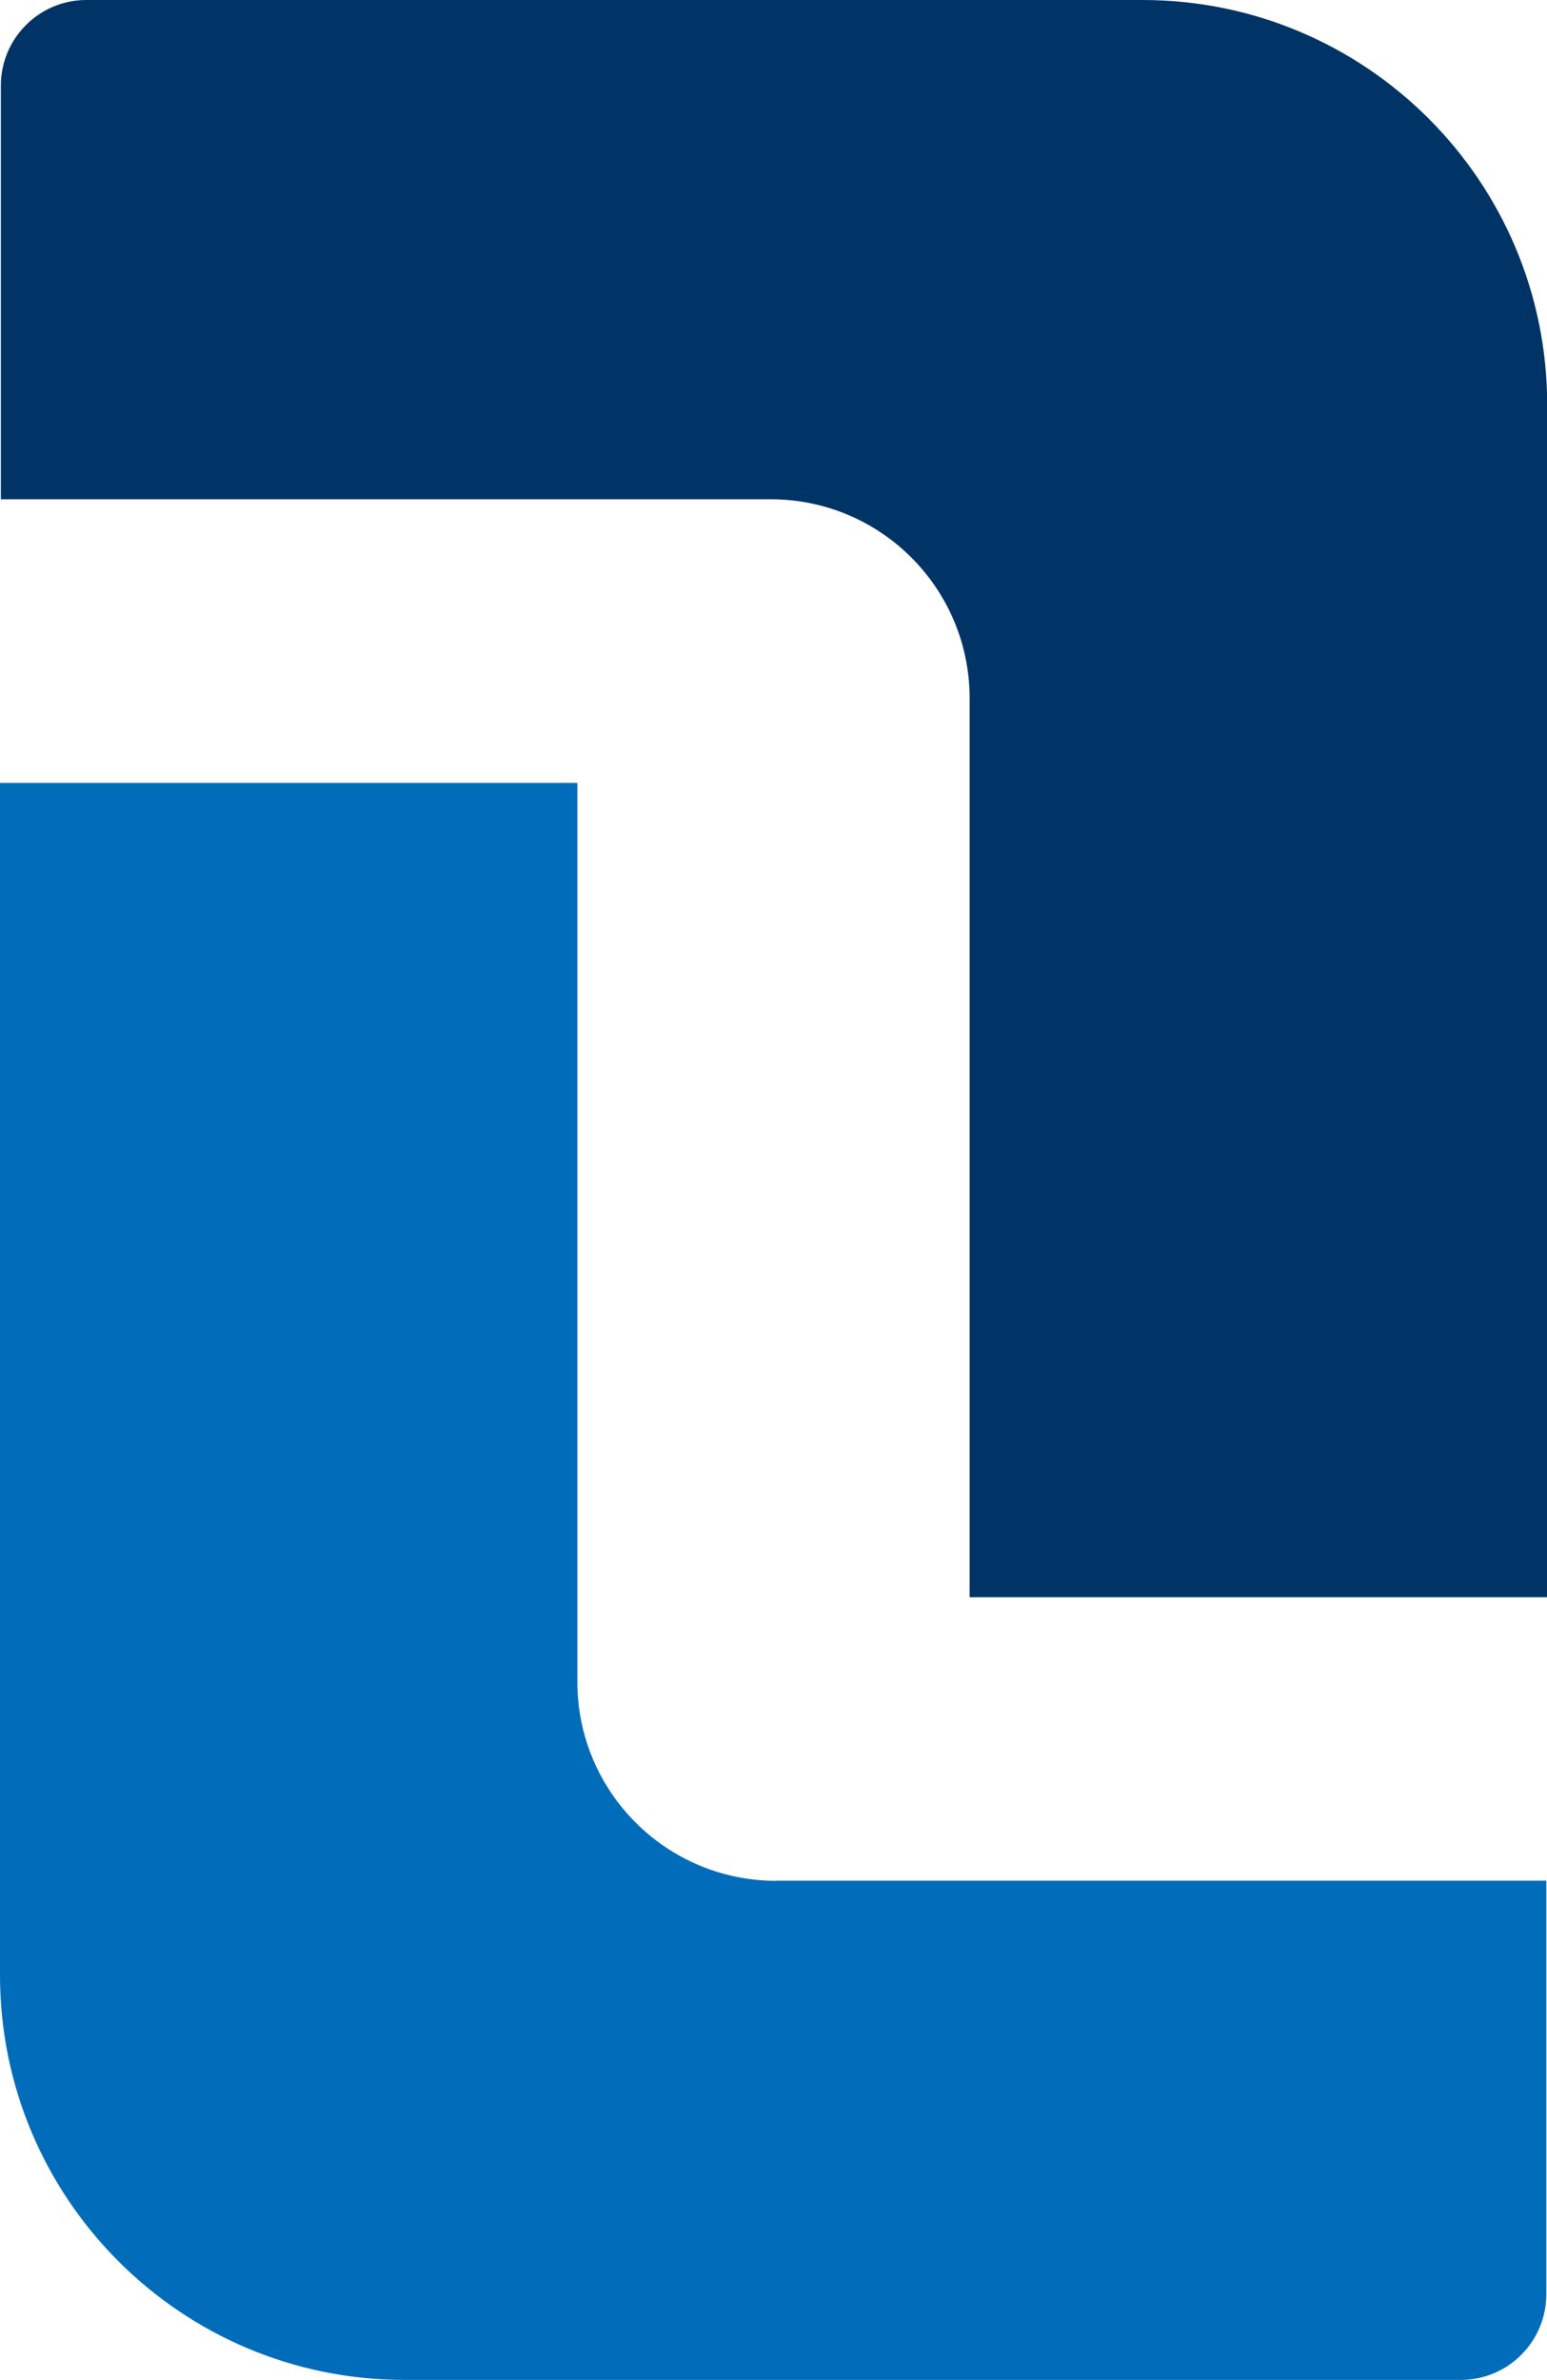 <?xml version="1.0" encoding="UTF-8"?>
<svg id="Layer_2" data-name="Layer 2" xmlns="http://www.w3.org/2000/svg" viewBox="0 0 90 138.39">
  <defs>
    <style>
      .cls-1 {
        fill: #016dba;
      }

      .cls-1, .cls-2 {
        stroke-width: 0px;
      }

      .cls-2 {
        fill: #036;
      }
    </style>
  </defs>
  <g id="Layer_1-2" data-name="Layer 1">
    <g>
      <path class="cls-1" d="M45.16,109.36c-6.39,0-11.57-5.18-11.57-11.57v-52.27H0v69.32c0,13,10.54,23.54,23.54,23.54h61.44c2.75,0,4.98-2.23,4.98-4.98v-24.05h-44.79Z"/>
      <path class="cls-2" d="M44.84,29.03c6.39,0,11.57,5.18,11.57,11.57v52.27h33.6V23.54c0-13-10.54-23.54-23.54-23.54H5.02C2.28,0,.05,2.23.05,4.98v24.05h44.79Z"/>
    </g>
  </g>
</svg>